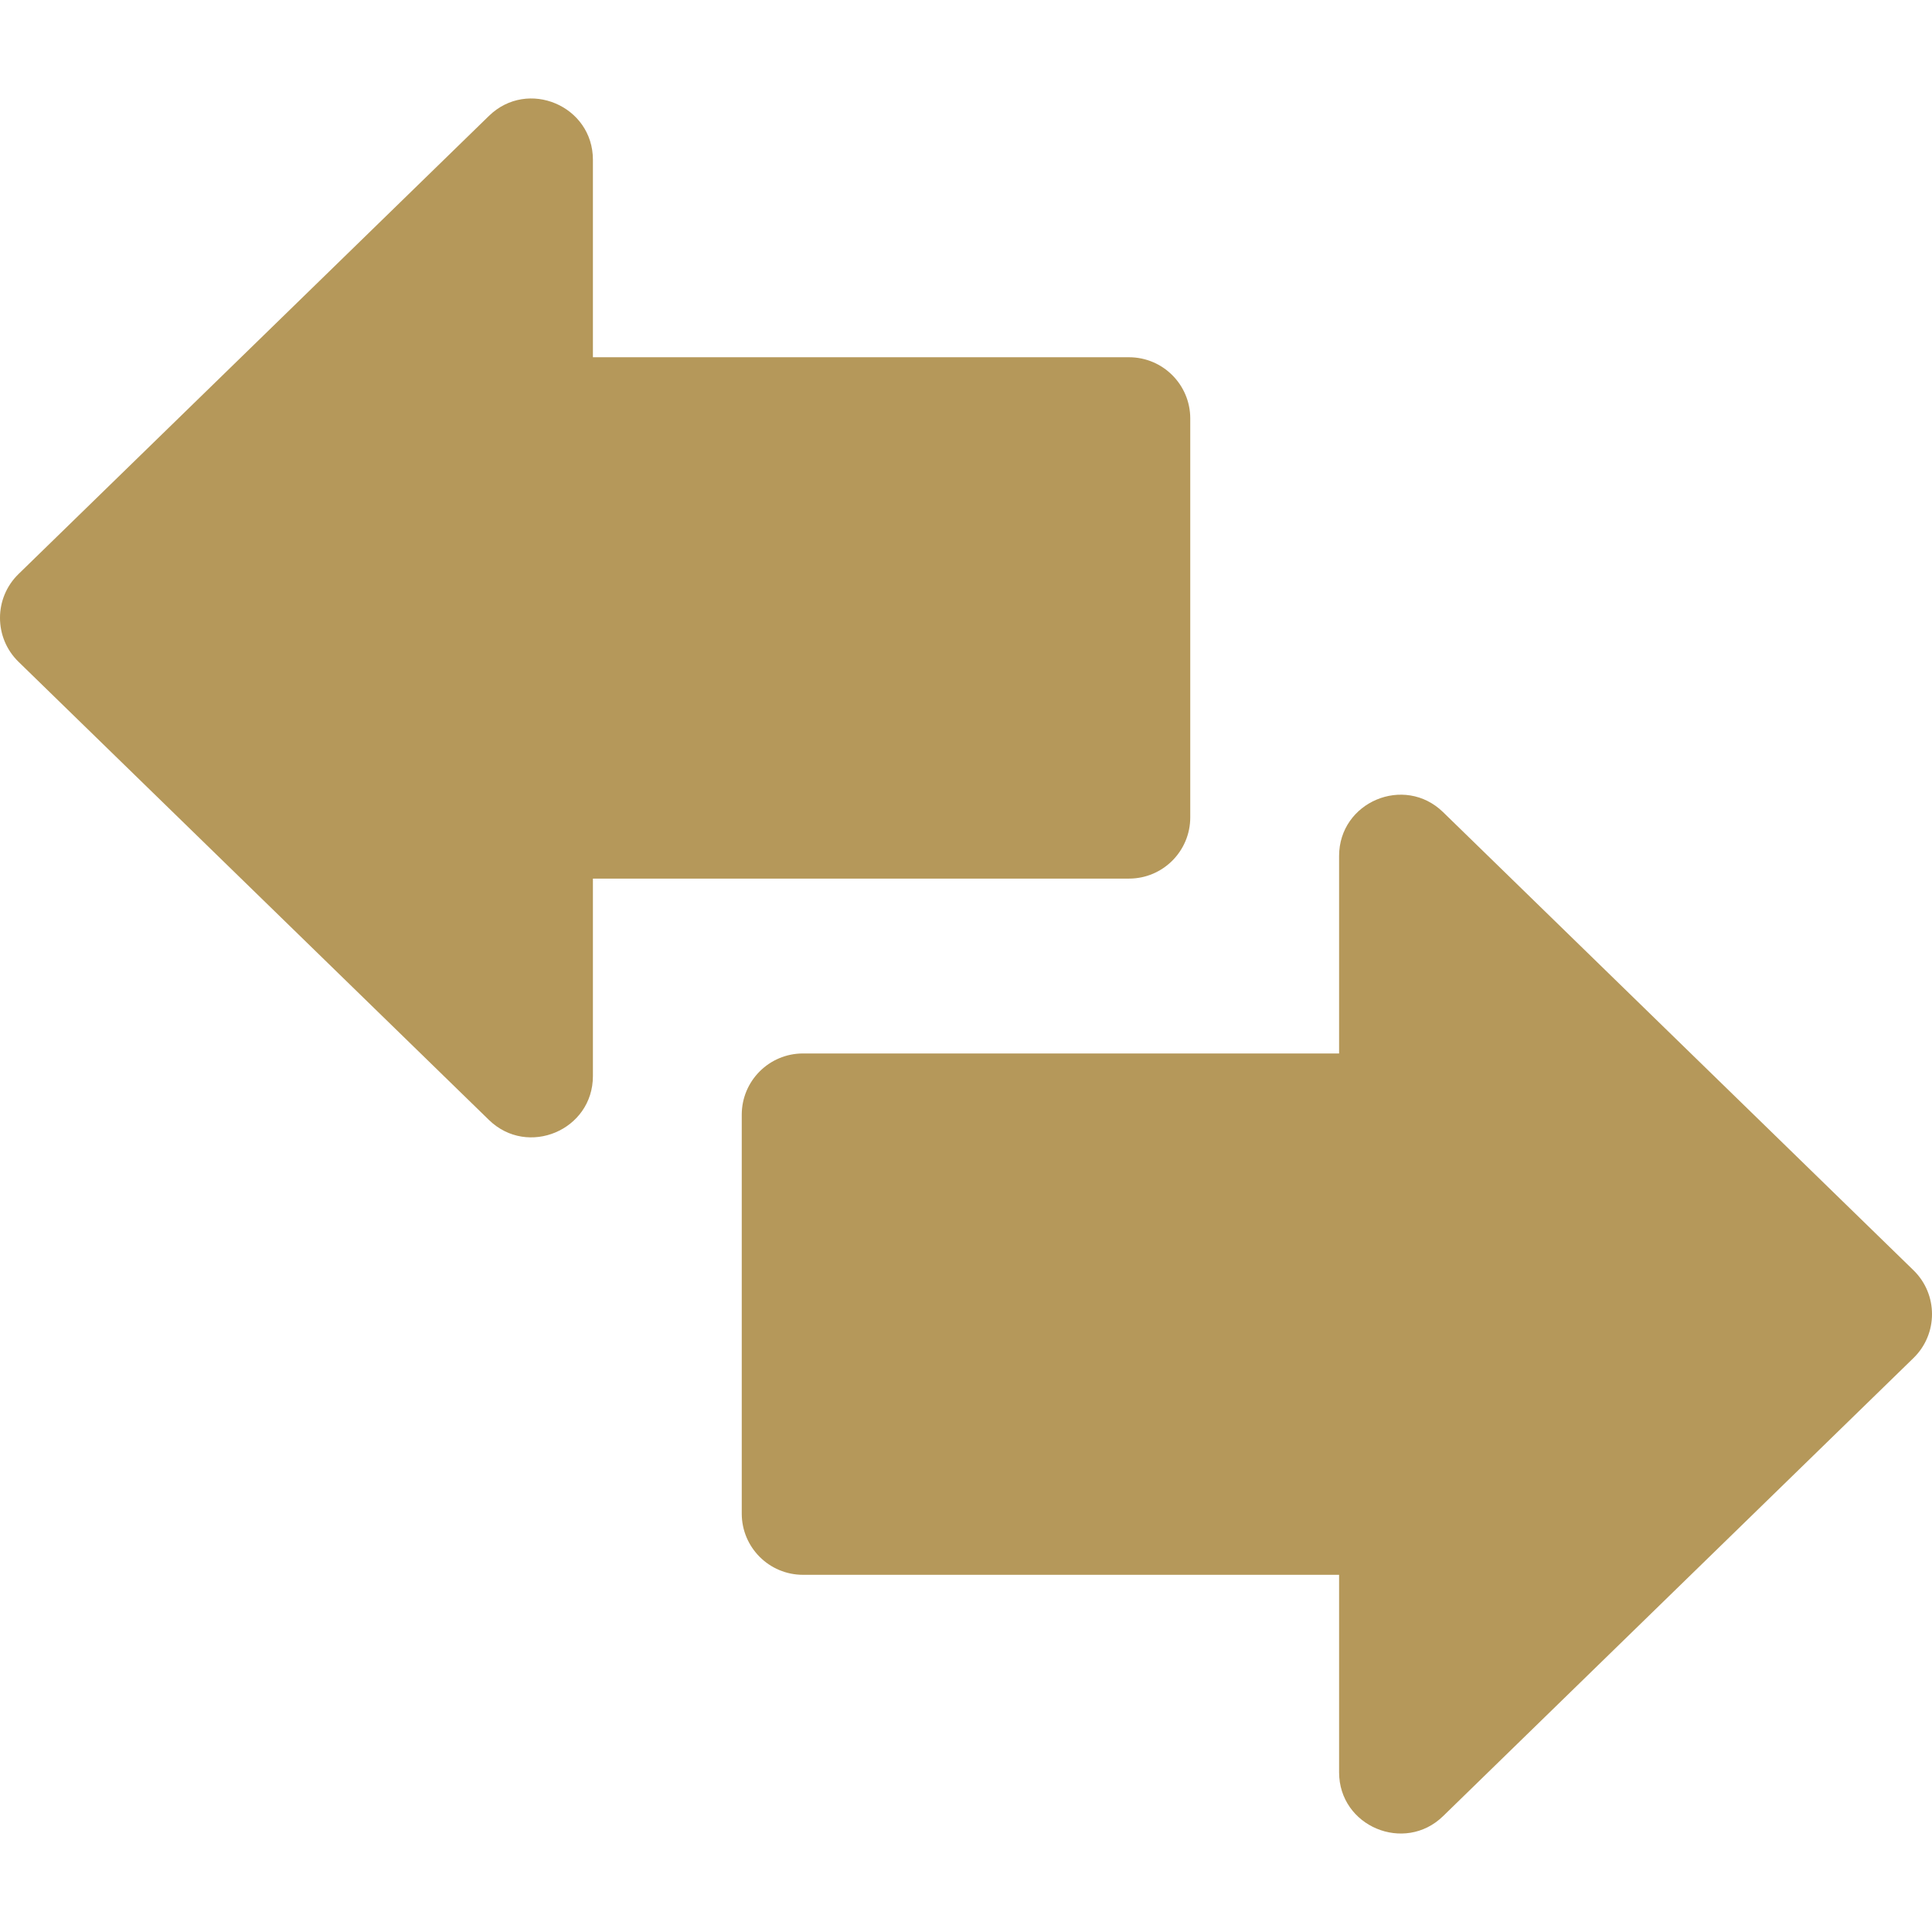 <?xml version="1.0"?>
<svg xmlns="http://www.w3.org/2000/svg" xmlns:xlink="http://www.w3.org/1999/xlink" xmlns:svgjs="http://svgjs.com/svgjs" version="1.1" width="512" height="512" x="0" y="0" viewBox="0 0 504.711 504.711" style="enable-background:new 0 0 512 512" xml:space="preserve"><g><path xmlns="http://www.w3.org/2000/svg" d="m310.94 213.523v-104.196c0-8.836-7.163-16-16-16h-140.049v-51.586c0-14.117-17.038-21.321-27.163-11.462l-122.893 119.683c-6.454 6.285-6.439 16.654 0 22.925l122.893 119.685c10.112 9.847 27.163 2.669 27.163-11.462v-51.586h140.049c8.837-.001 16-7.165 16-16.001z" fill="#b5985a" data-original="#000000" style=""/><path xmlns="http://www.w3.org/2000/svg" d="m499.876 331.841-122.892-119.685c-10.112-9.847-27.163-2.669-27.163 11.462v51.586h-140.049c-8.837 0-16 7.164-16 16v104.196c0 8.836 7.163 16 16 16h140.049v51.586c0 14.161 17.098 21.263 27.163 11.462l122.893-119.684c6.454-6.284 6.439-16.652-.001-22.923z" fill="#b5985a" data-original="#000000" style=""/></g></svg>
